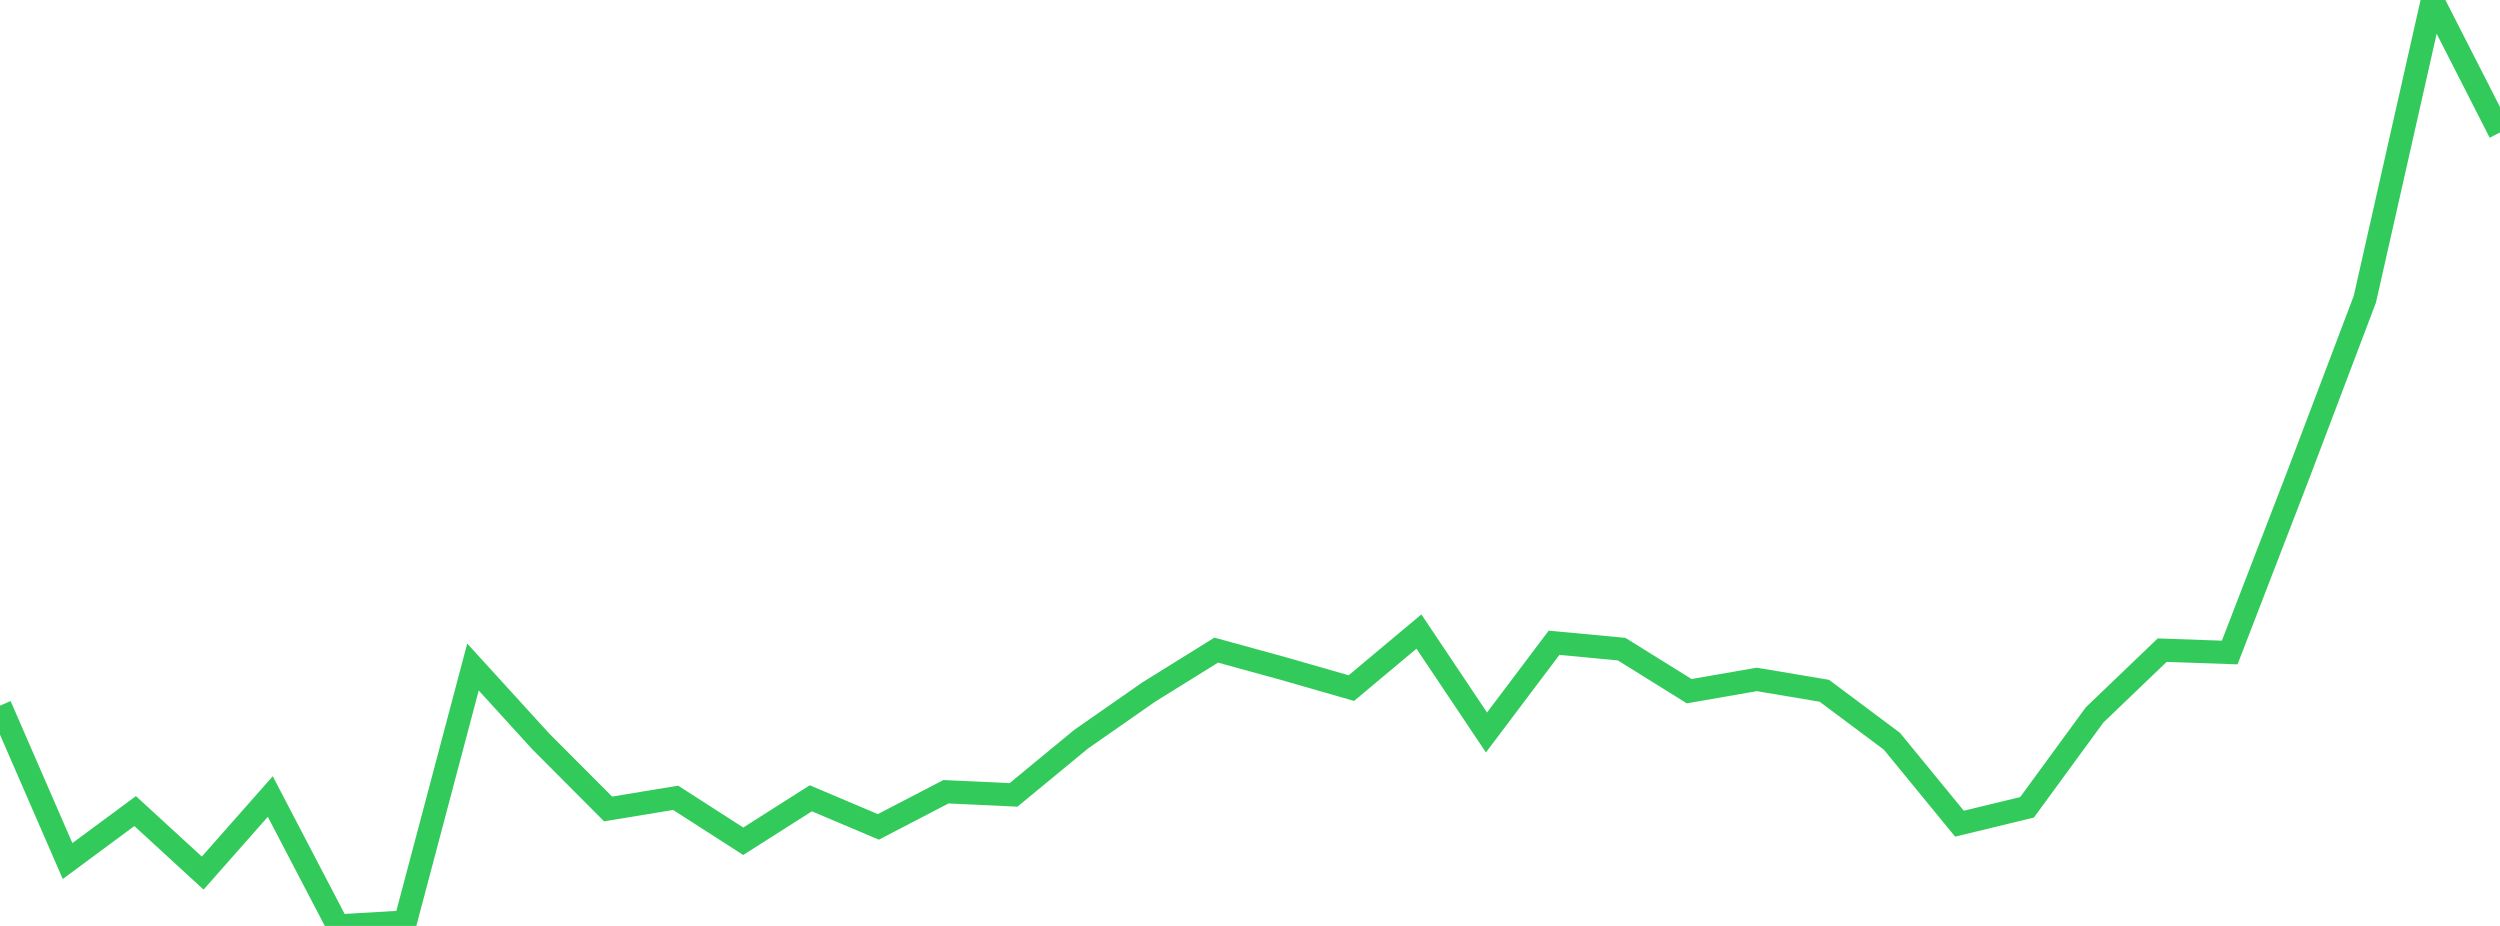 <?xml version="1.0" standalone="no"?>
<!DOCTYPE svg PUBLIC "-//W3C//DTD SVG 1.1//EN" "http://www.w3.org/Graphics/SVG/1.1/DTD/svg11.dtd">

<svg width="135" height="50" viewBox="0 0 135 50" preserveAspectRatio="none" 
  xmlns="http://www.w3.org/2000/svg"
  xmlns:xlink="http://www.w3.org/1999/xlink">


<polyline points="0.0, 38.106 3.649, 46.497 7.297, 43.798 10.946, 47.147 14.595, 43.012 18.243, 50.0 21.892, 49.785 25.541, 36.019 29.189, 40.023 32.838, 43.684 36.486, 43.082 40.135, 45.428 43.784, 43.108 47.432, 44.652 51.081, 42.754 54.73, 42.925 58.378, 39.918 62.027, 37.374 65.676, 35.107 69.324, 36.109 72.973, 37.158 76.622, 34.104 80.27, 39.553 83.919, 34.71 87.568, 35.053 91.216, 37.324 94.865, 36.689 98.514, 37.302 102.162, 40.027 105.811, 44.479 109.459, 43.596 113.108, 38.606 116.757, 35.109 120.405, 35.236 124.054, 25.782 127.703, 16.155 131.351, 0.0 135.0, 7.153" fill="none" stroke="#32ca5b" stroke-width="1.25"/>

</svg>